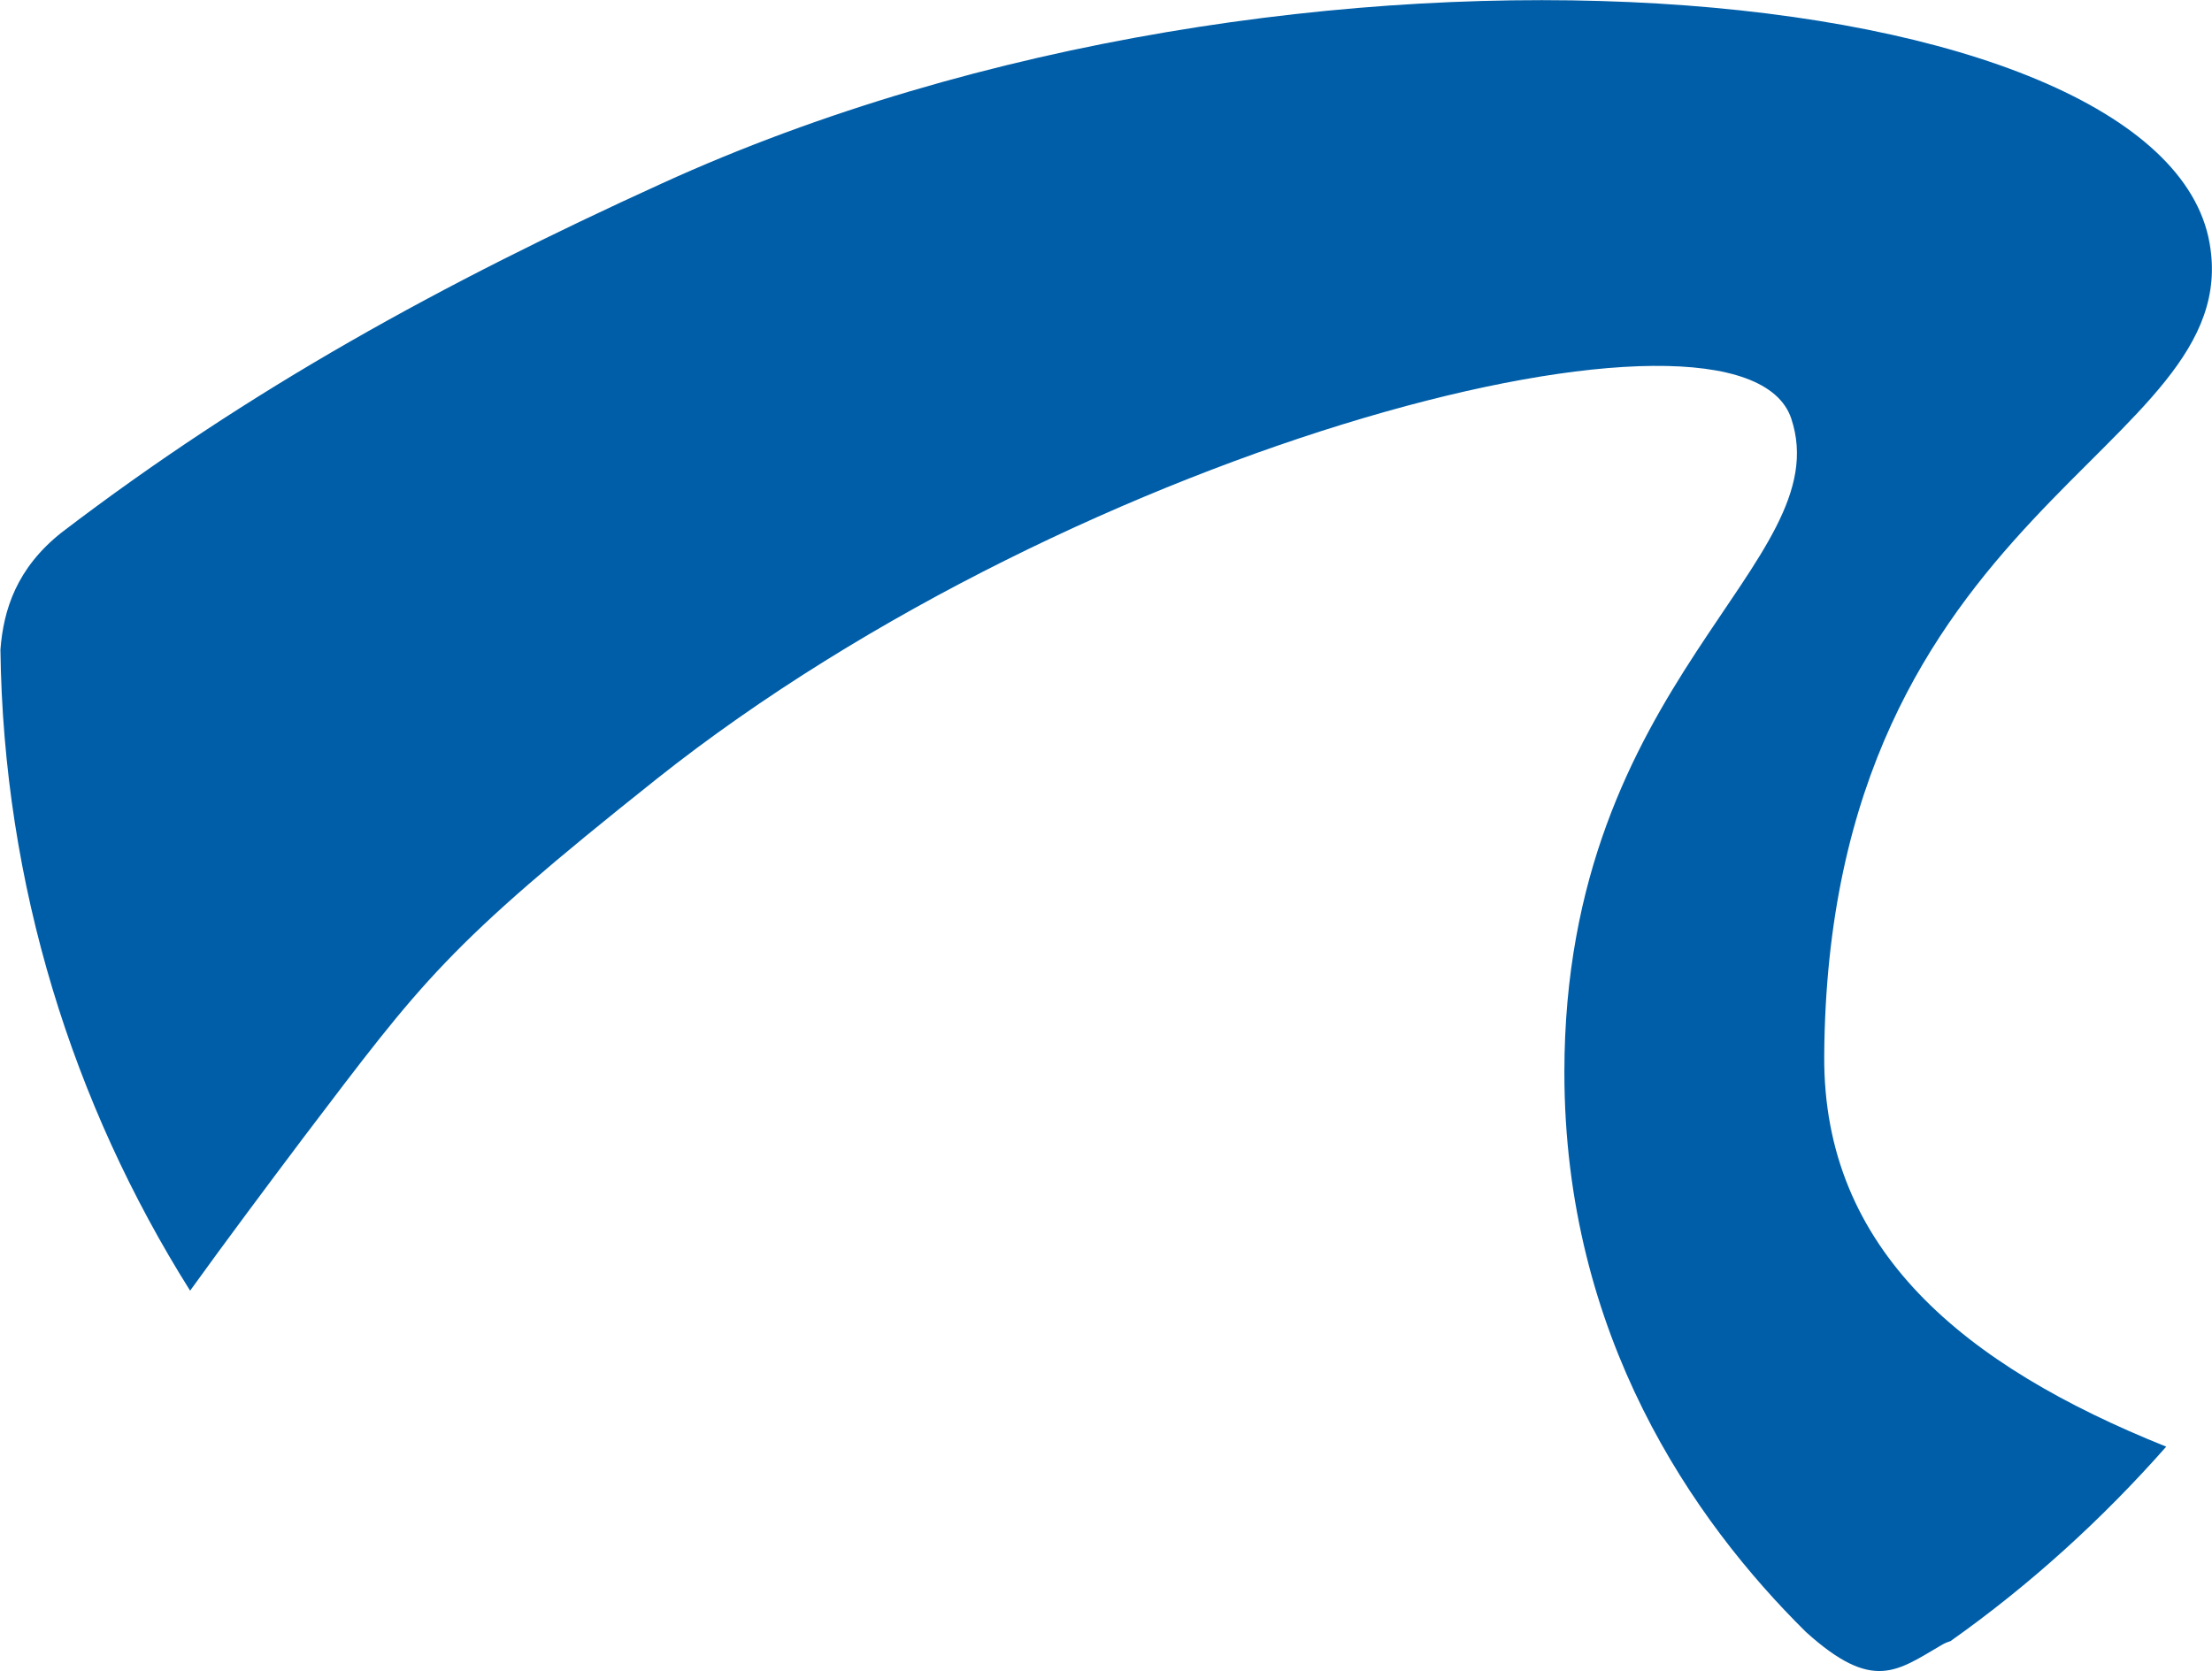 <svg version="1.2" xmlns="http://www.w3.org/2000/svg" viewBox="0 0 1551 1172" width="1551" height="1172"><style>.a{fill:#005ea8}</style><path class="a" d="m1279.1 740.5c2.5-388.3 296.3-422.9 270.2-570-32.9-187.8-637.1-246.3-1085.1-41.9-153.9 70.1-289.1 144.1-421.2 245-31.2 24.8-40.6 53.9-42.7 82.1 2.1 165.1 50.9 319 133 449.5 25.6-35.5 53.4-72.7 79.5-107.4 83.8-110.3 99.2-133.4 247.5-251.4 297.2-236.1 761.5-355.4 795.7-252.8 33.8 101.8-159.1 182.6-159.1 458.5 0 184.7 90.3 314.3 169.4 392.5 47 42.4 63.7 27.4 95.3 9 2.1-1.3 4.3-2.1 6-2.6 55.6-39.3 106.4-85.5 151.3-136.4-141.5-56.8-240.7-137.7-239.8-274.1z"/></svg>